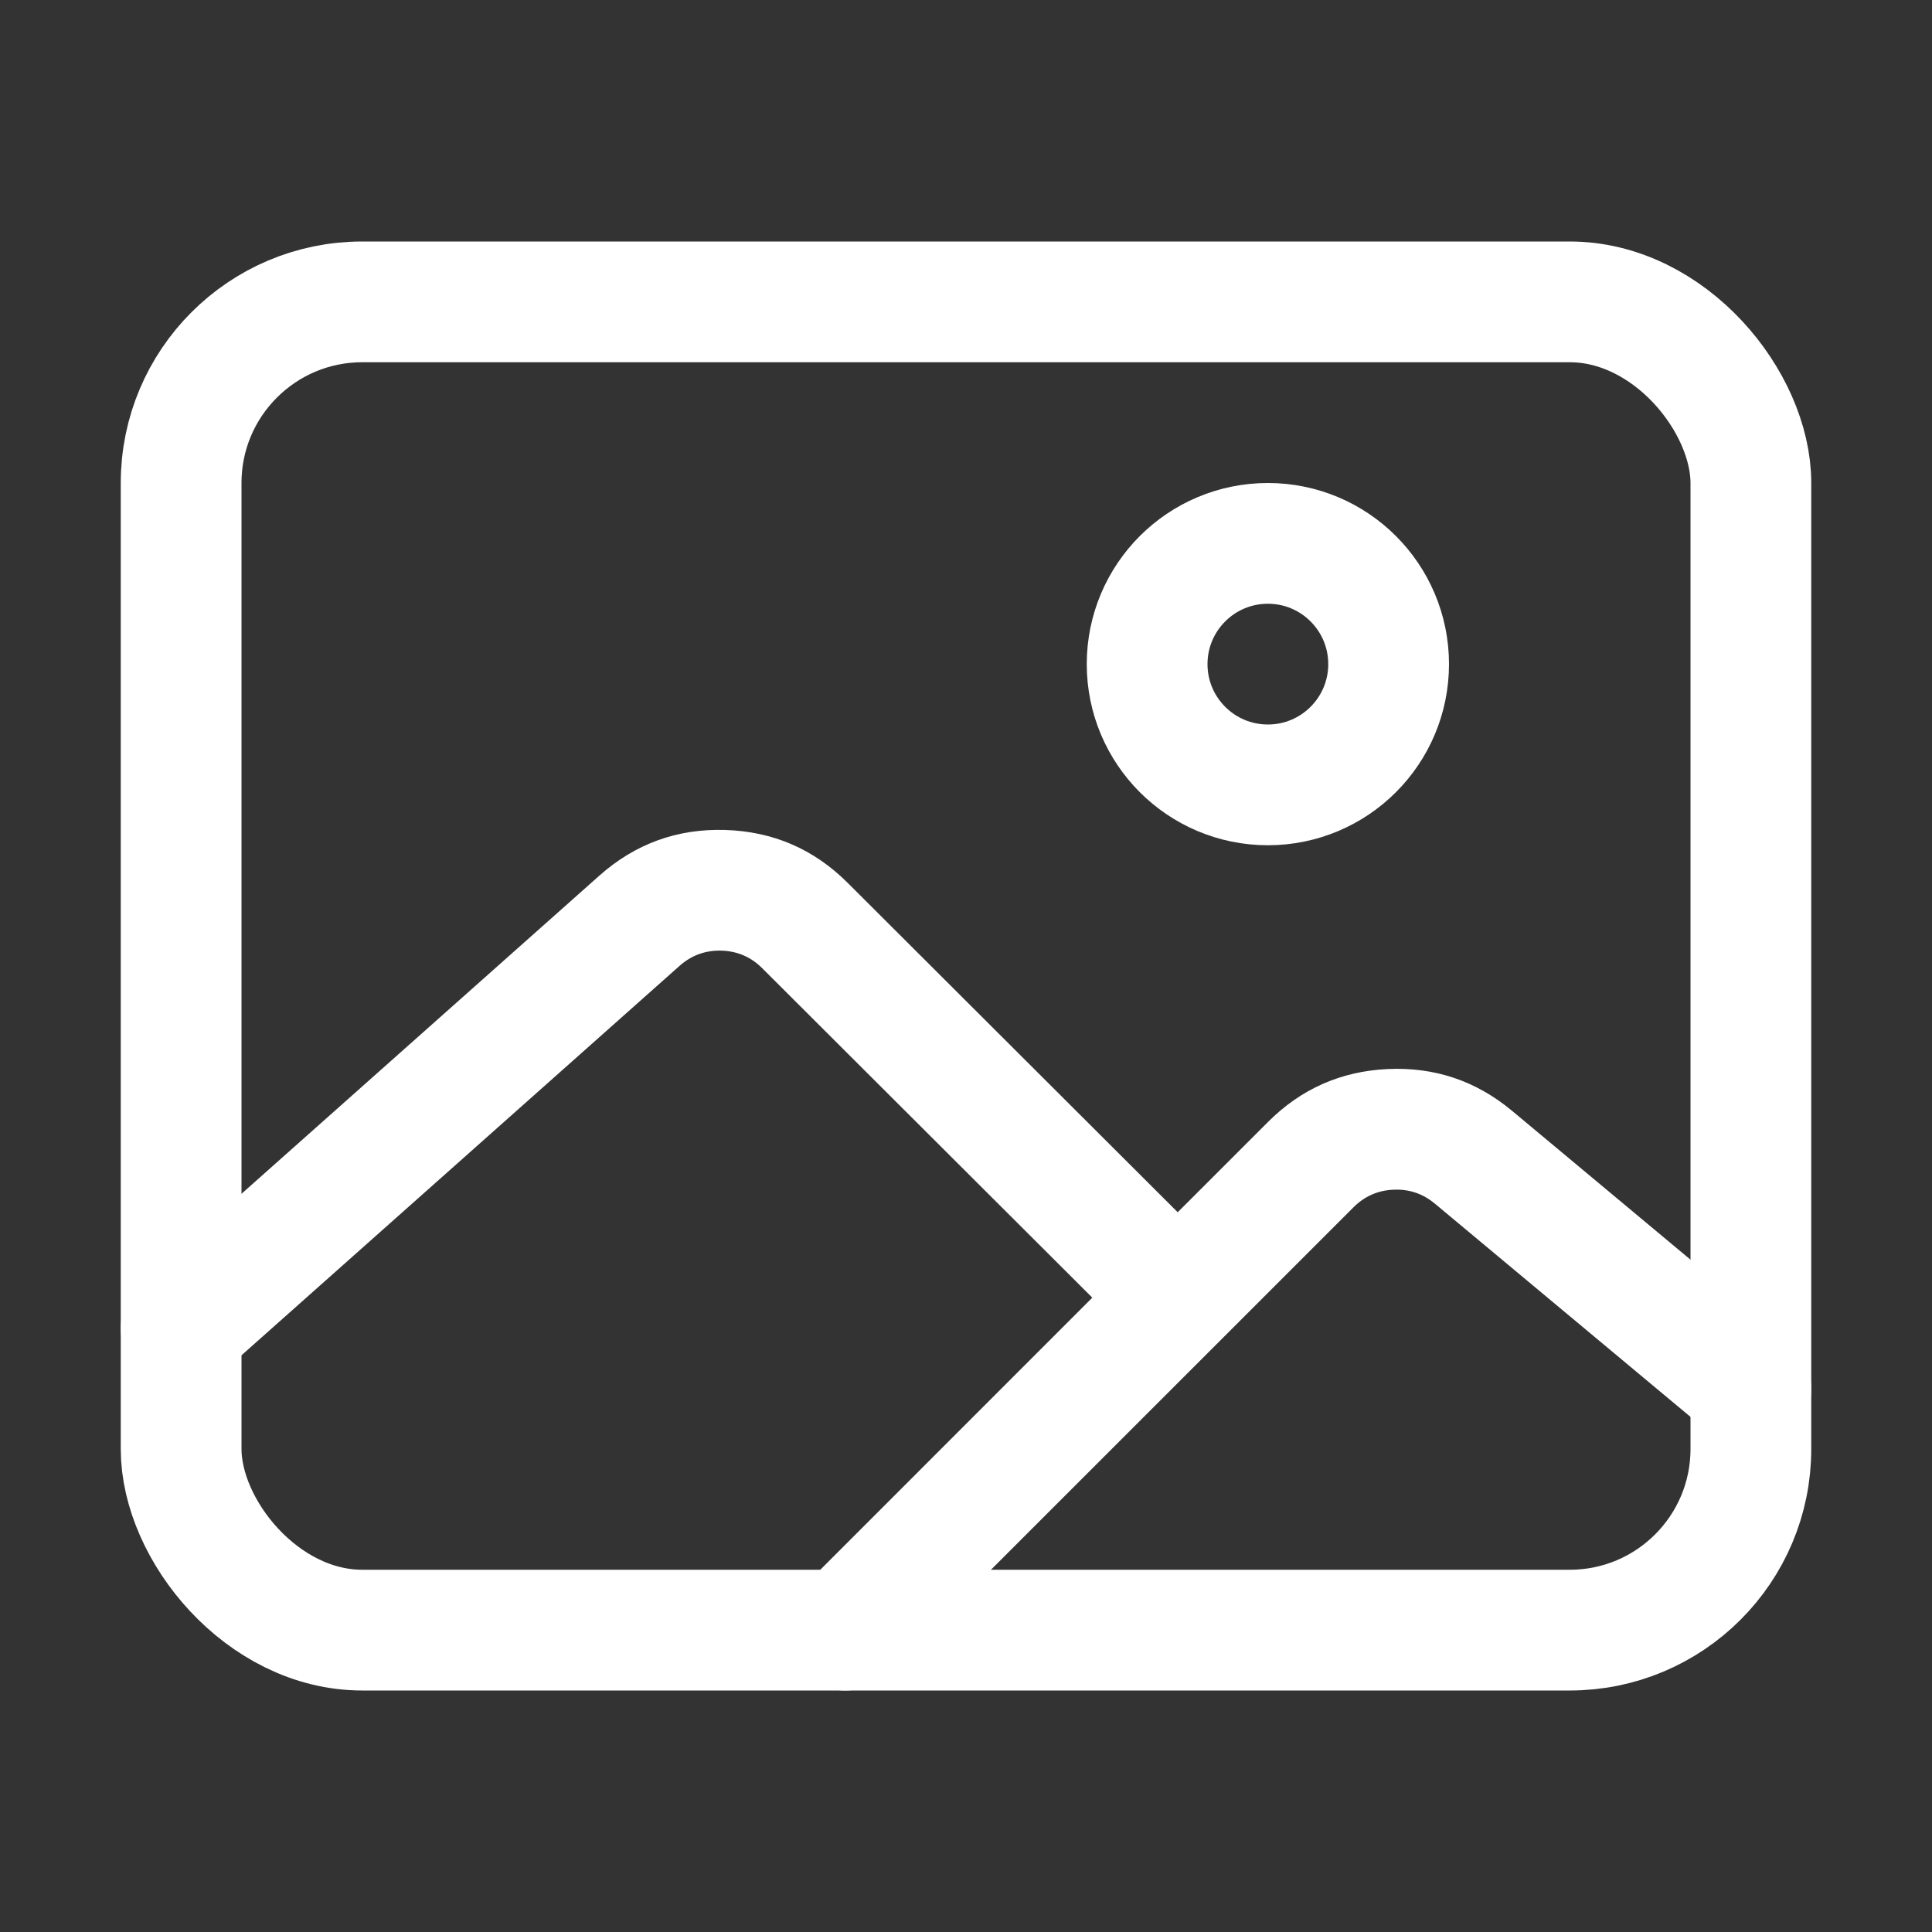 <svg xmlns="http://www.w3.org/2000/svg" xmlns:xlink="http://www.w3.org/1999/xlink" width="24" height="24" viewBox="0 0 24 24">
	<rect x="0" y="0" width="24" height="24" fill="#333333" stroke="none"/>
	<defs>
		<clipPath id="clipPath1600739286">
			<path d="M0 0L24 0L24 24L0 24L0 0Z" fill-rule="nonzero" transform="matrix(1 0 0 1 0 0)"/>
		</clipPath>
	</defs>
	<g clip-path="url(#clipPath1600739286)">
		<rect width="19.5" height="16.5" rx="2.25" ry="2.25" stroke-width="1.5" stroke-linejoin="round" transform="matrix(1 0 0 1 2.25 3.75)" stroke="rgb(255, 255, 255)" fill="transparent"/>
		<circle cx="1.5" cy="1.5" r="1.5" stroke-width="1.5" transform="matrix(1 0 0 1 14.25 6.75)" stroke="rgb(255, 255, 255)" fill="transparent"/>
		<path d="M11.319 5.061L7.22 0.97Q7.01 0.759 6.712 0.75Q6.414 0.742 6.192 0.939L0.498 6.001C0.189 6.277 -0.285 6.249 -0.56 5.939C-0.836 5.63 -0.808 5.156 -0.498 4.88L5.196 -0.182Q5.864 -0.775 6.756 -0.749Q7.649 -0.722 8.28 -0.092L12.38 4L13.501 2.879Q14.117 2.262 14.989 2.221Q15.861 2.181 16.532 2.739L19.98 5.615C20.299 5.88 20.341 6.353 20.076 6.671C19.811 6.989 19.338 7.032 19.02 6.767L15.573 3.892Q15.349 3.706 15.059 3.72Q14.768 3.733 14.562 3.94L8.78 9.721C8.487 10.014 8.013 10.014 7.72 9.721C7.427 9.428 7.427 8.953 7.72 8.661L11.319 5.061Z" fill-rule="evenodd" transform="matrix(1 0 0 1 2.25 11.059)" fill="rgb(255, 255, 255)"/>
	</g>
</svg>
